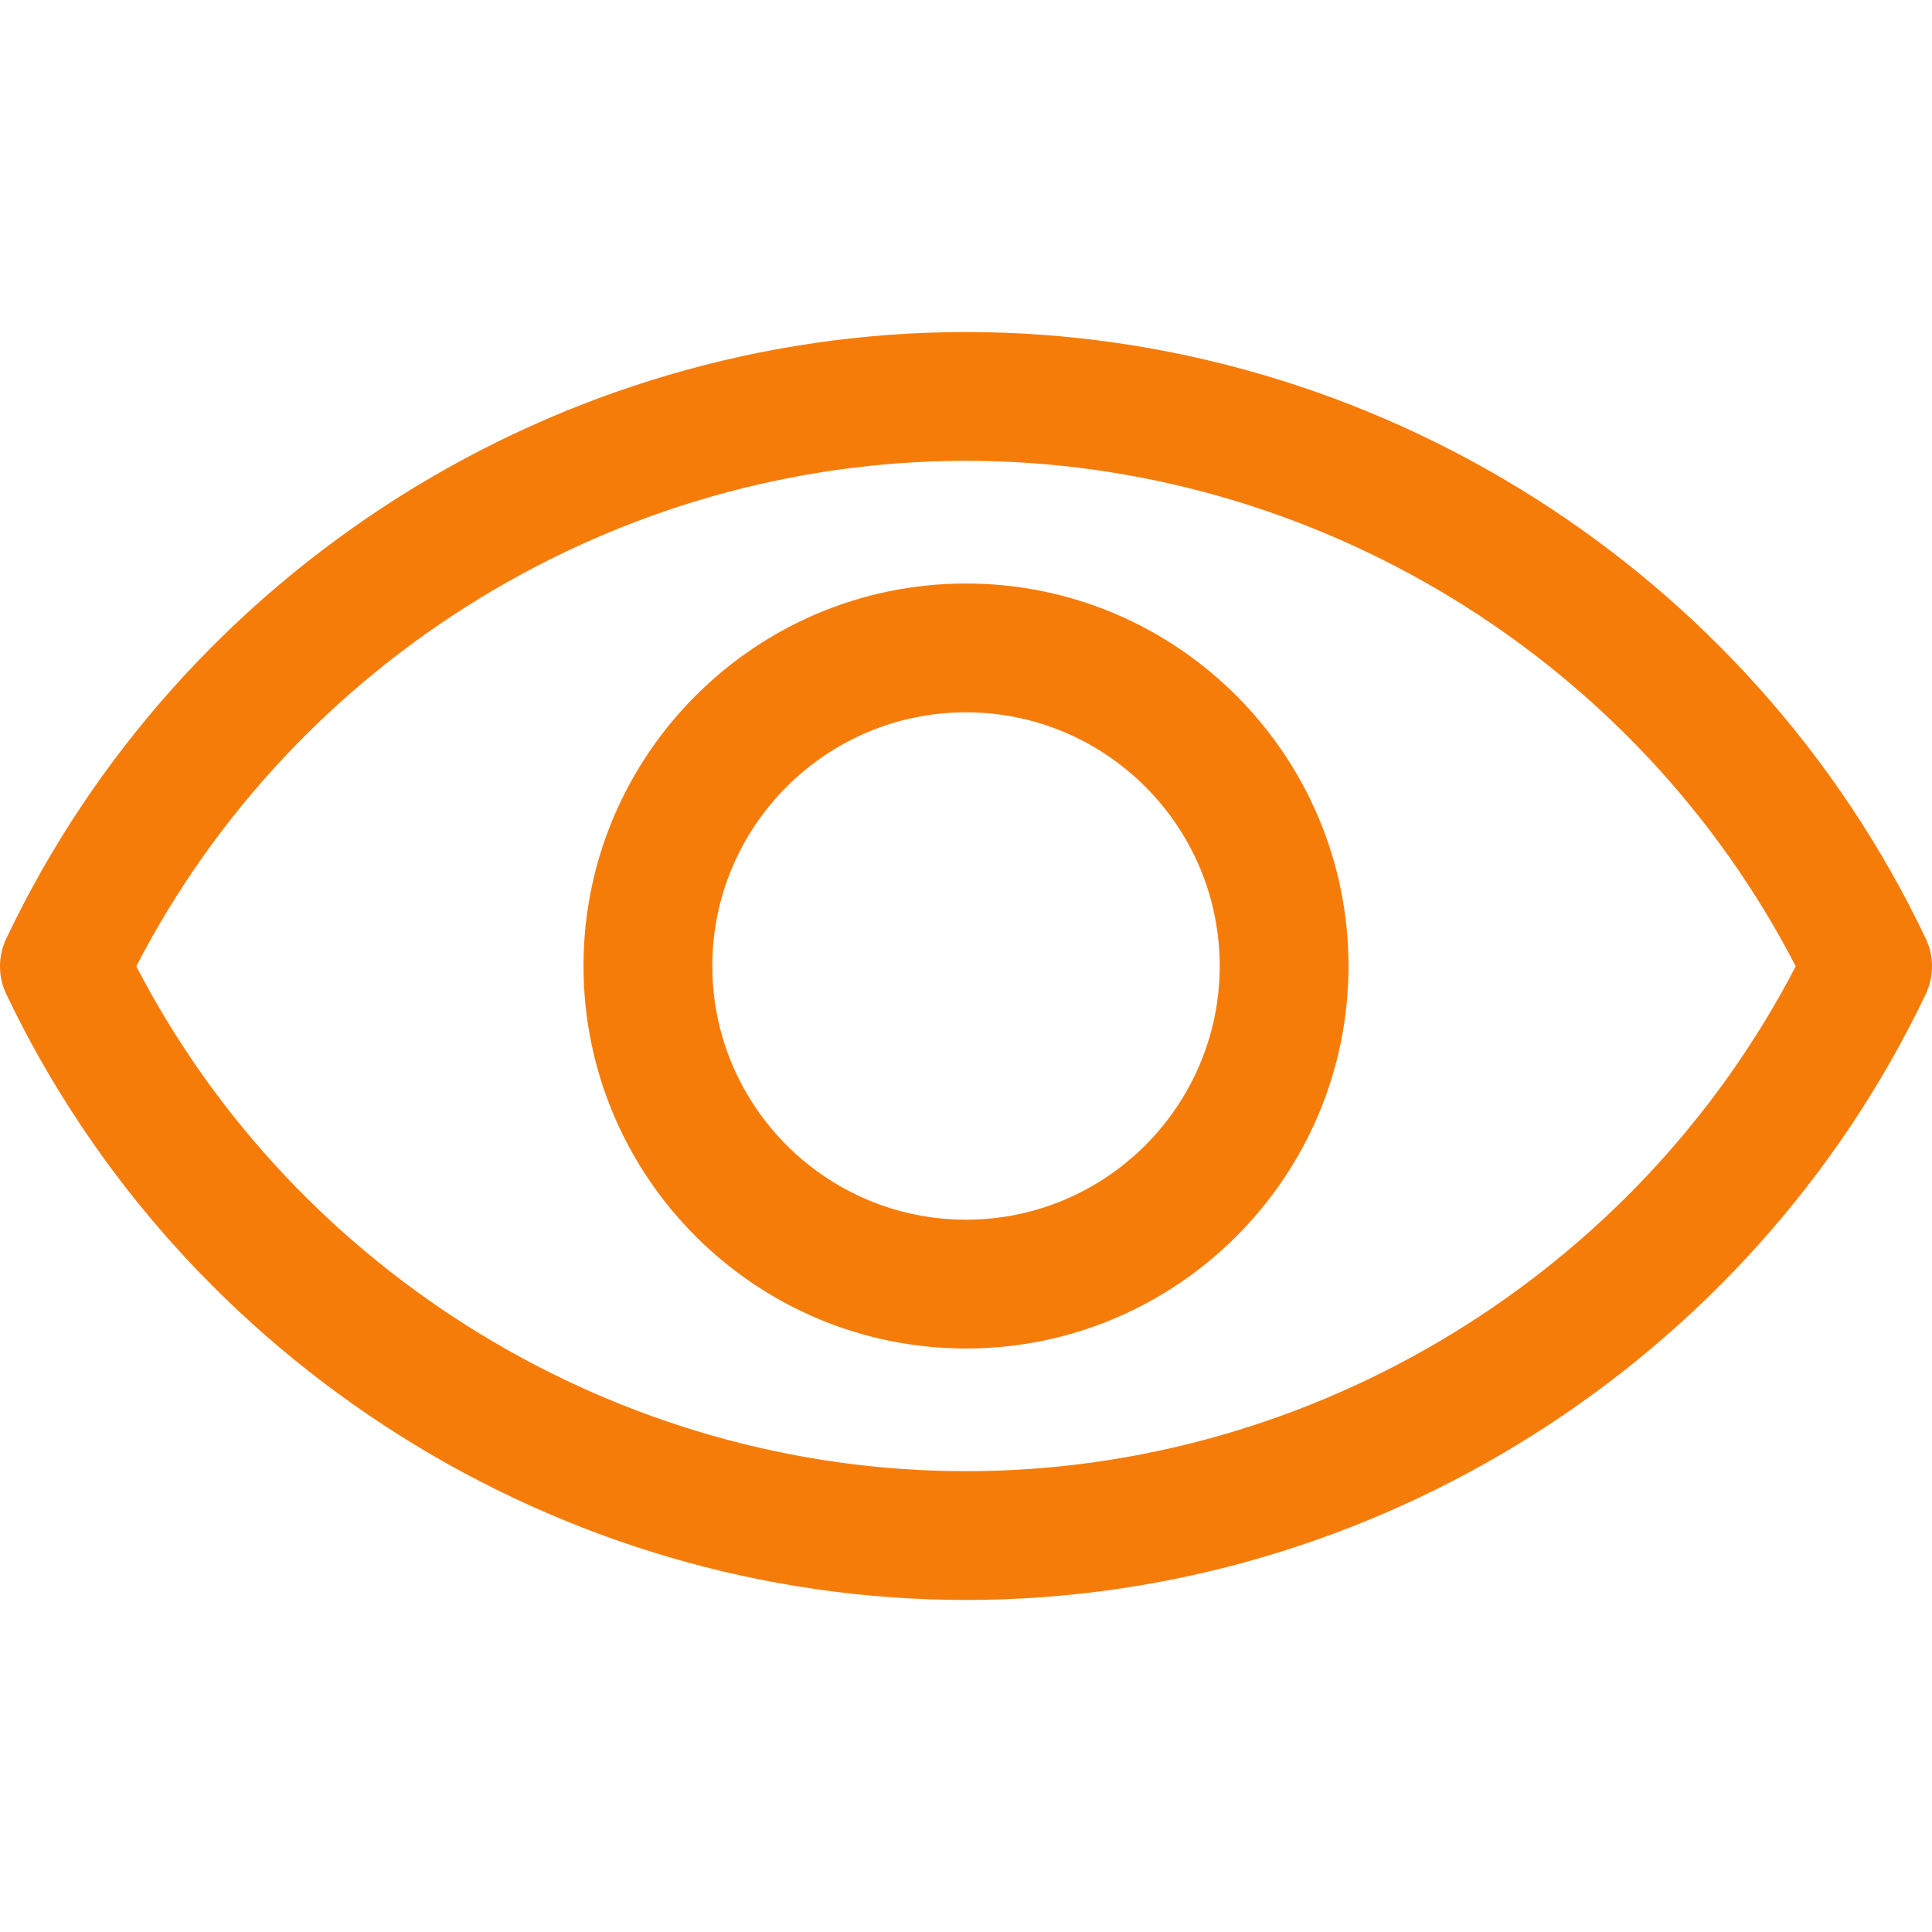 <svg width="52" height="52" viewBox="0 0 52 52" fill="none" xmlns="http://www.w3.org/2000/svg">
<g clip-path="url(#clip0_10_405)">
<path d="M26 15.705C20.323 15.705 15.705 20.323 15.705 26C15.705 31.676 20.323 36.295 26 36.295C31.677 36.295 36.295 31.676 36.295 26C36.295 20.323 31.677 15.705 26 15.705ZM26 32.828C22.235 32.828 19.172 29.765 19.172 26C19.172 22.235 22.235 19.172 26 19.172C29.765 19.172 32.828 22.235 32.828 26C32.828 29.765 29.765 32.828 26 32.828Z" fill="#F67C0A"/>
<path d="M26 8.937C15.015 8.937 4.875 15.346 0.167 25.266C-0.056 25.738 -0.056 26.284 0.168 26.755C4.891 36.662 15.03 43.063 26 43.063C36.97 43.063 47.109 36.662 51.832 26.755C52.056 26.284 52.056 25.738 51.833 25.266C47.125 15.346 36.985 8.937 26 8.937ZM26 39.597C16.638 39.597 7.962 34.289 3.668 26.008C7.95 17.716 16.624 12.403 26 12.403C35.376 12.403 44.05 17.716 48.332 26.008C44.038 34.289 35.362 39.597 26 39.597Z" fill="#F67C0A"/>
</g>
<defs>
<clipPath id="clip0_10_405">
<rect width="52" height="52" fill="white"/>
</clipPath>
</defs>
</svg>
